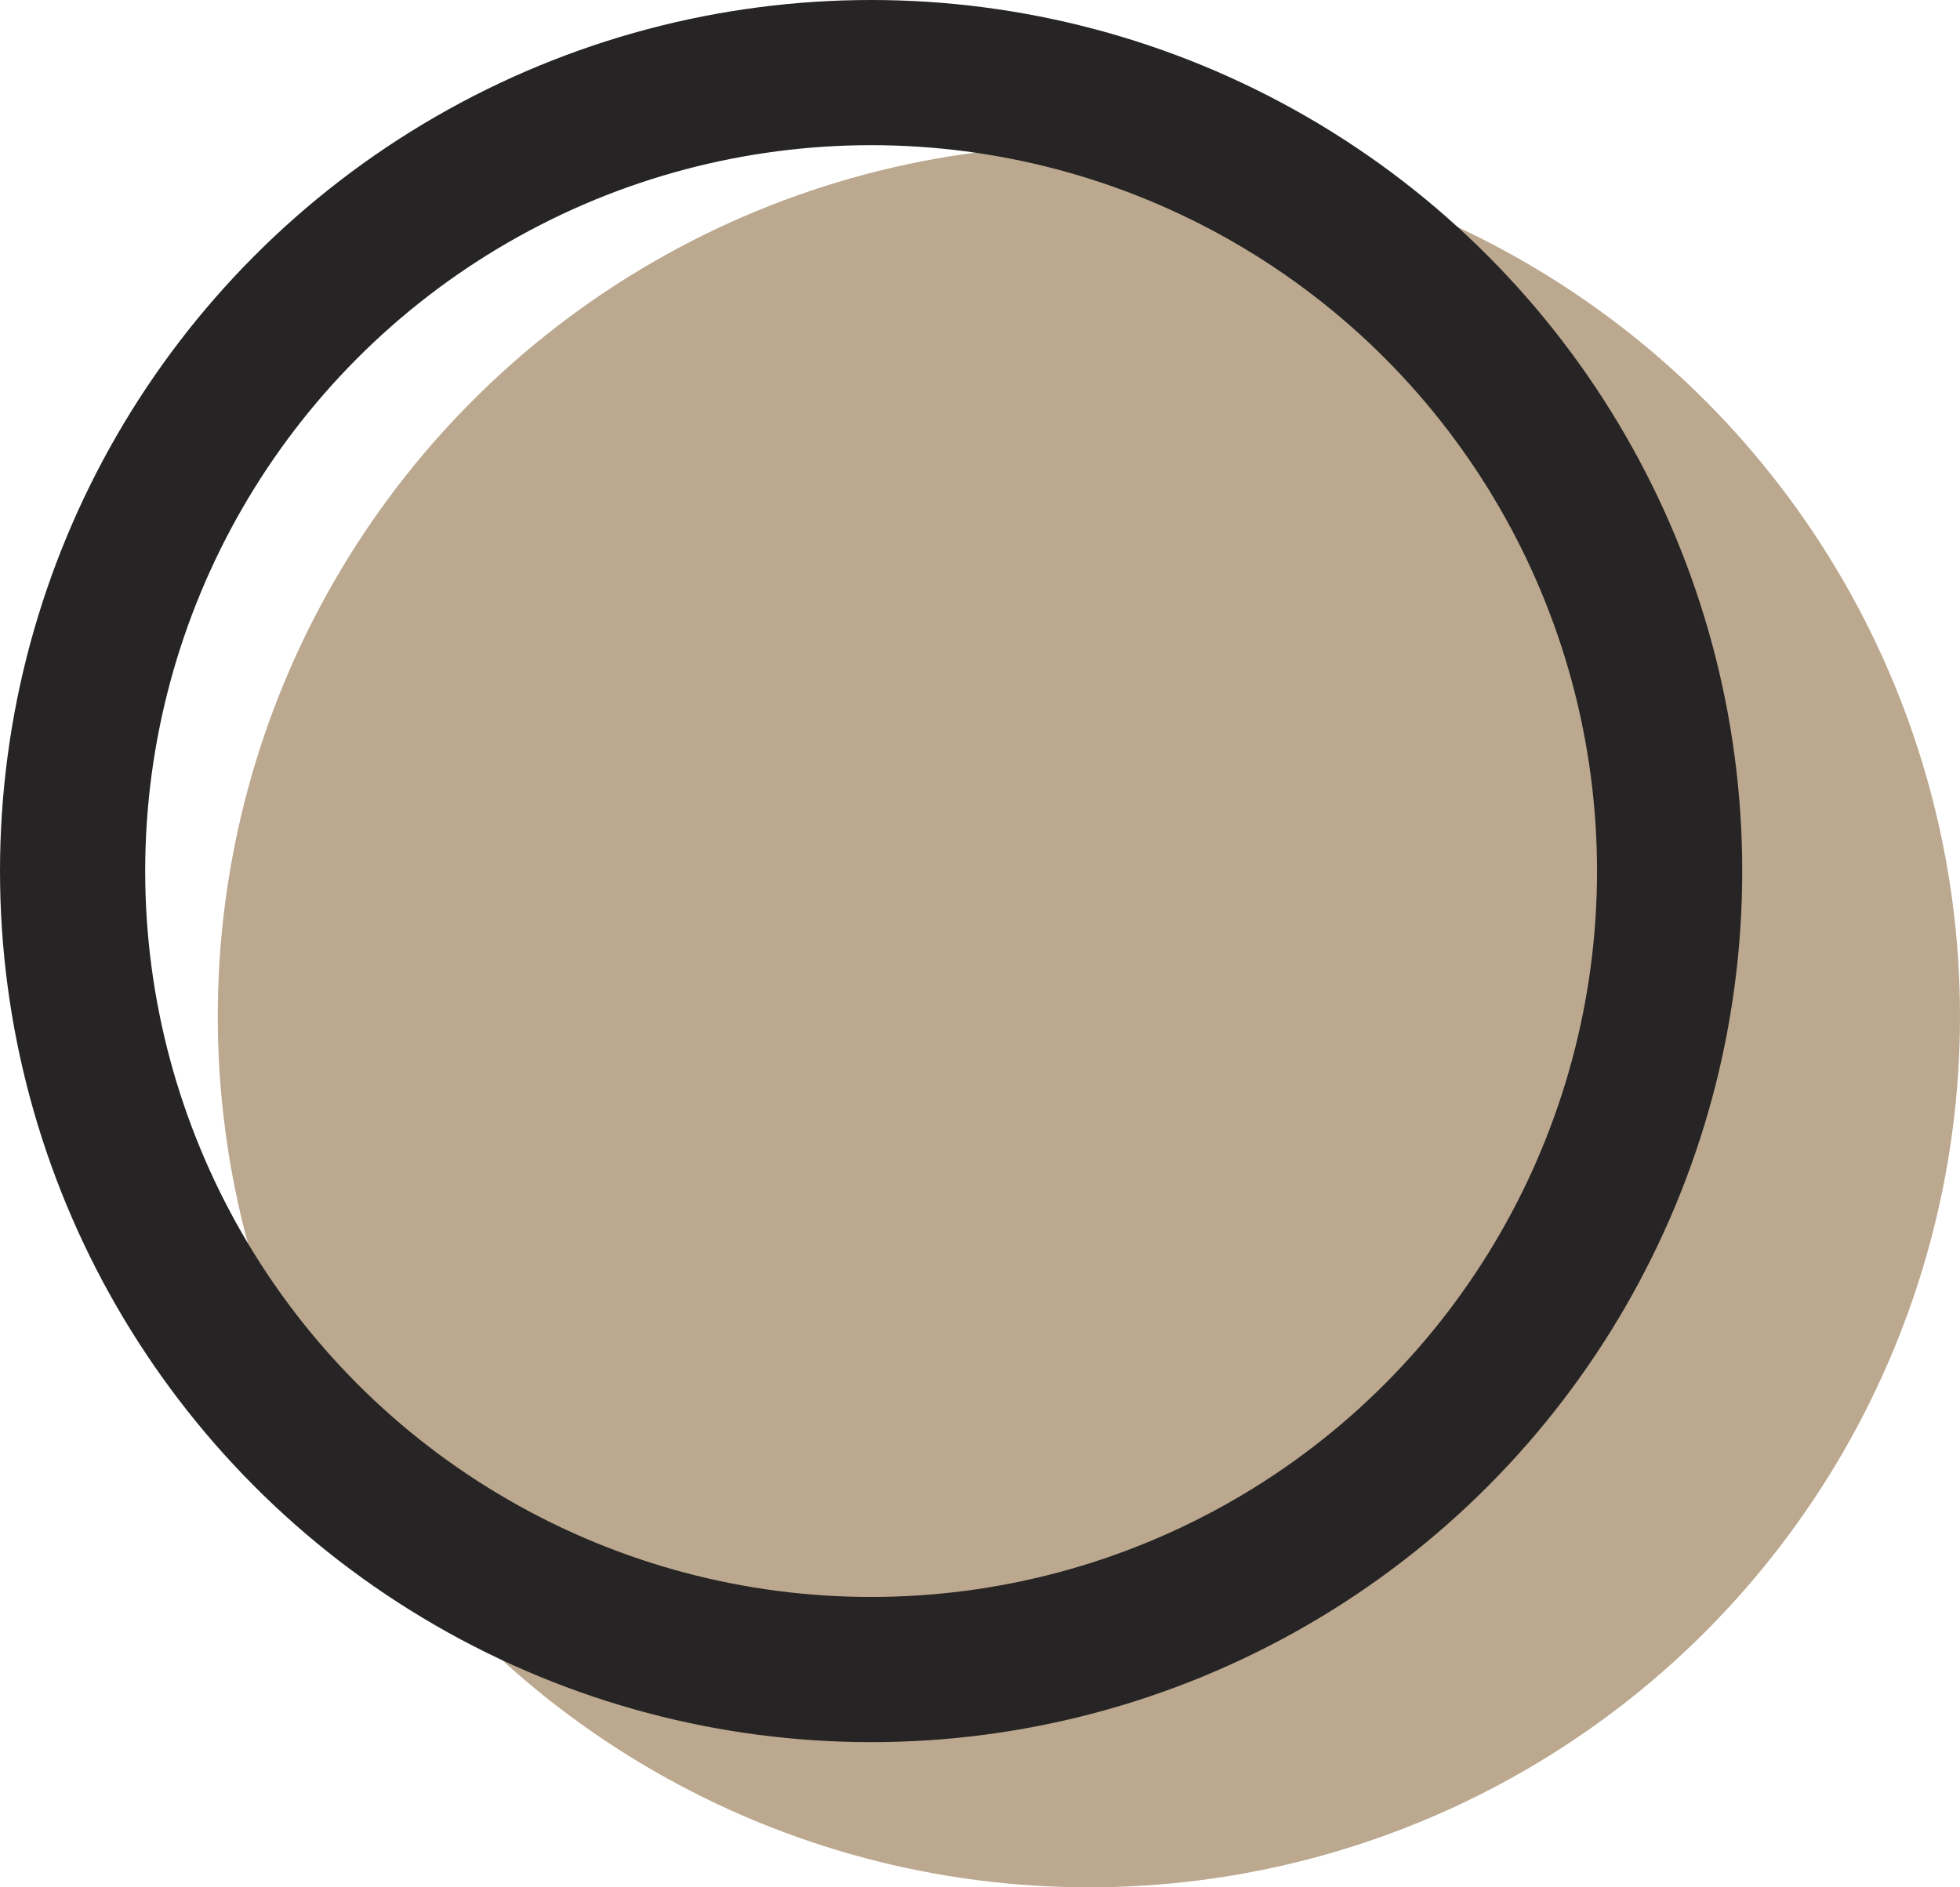 <svg xmlns="http://www.w3.org/2000/svg" width="27" height="26" viewBox="0 0 27 26"><defs><style>.a{fill:#bba88e;}.b,.d{fill:none;}.b{stroke:#262424;stroke-width:2px;}.c{stroke:none;}</style></defs><circle class="a" cx="12" cy="12" r="12" transform="translate(3 2)"/><g class="b"><circle class="c" cx="12" cy="12" r="12"/><circle class="d" cx="12" cy="12" r="11"/></g></svg>